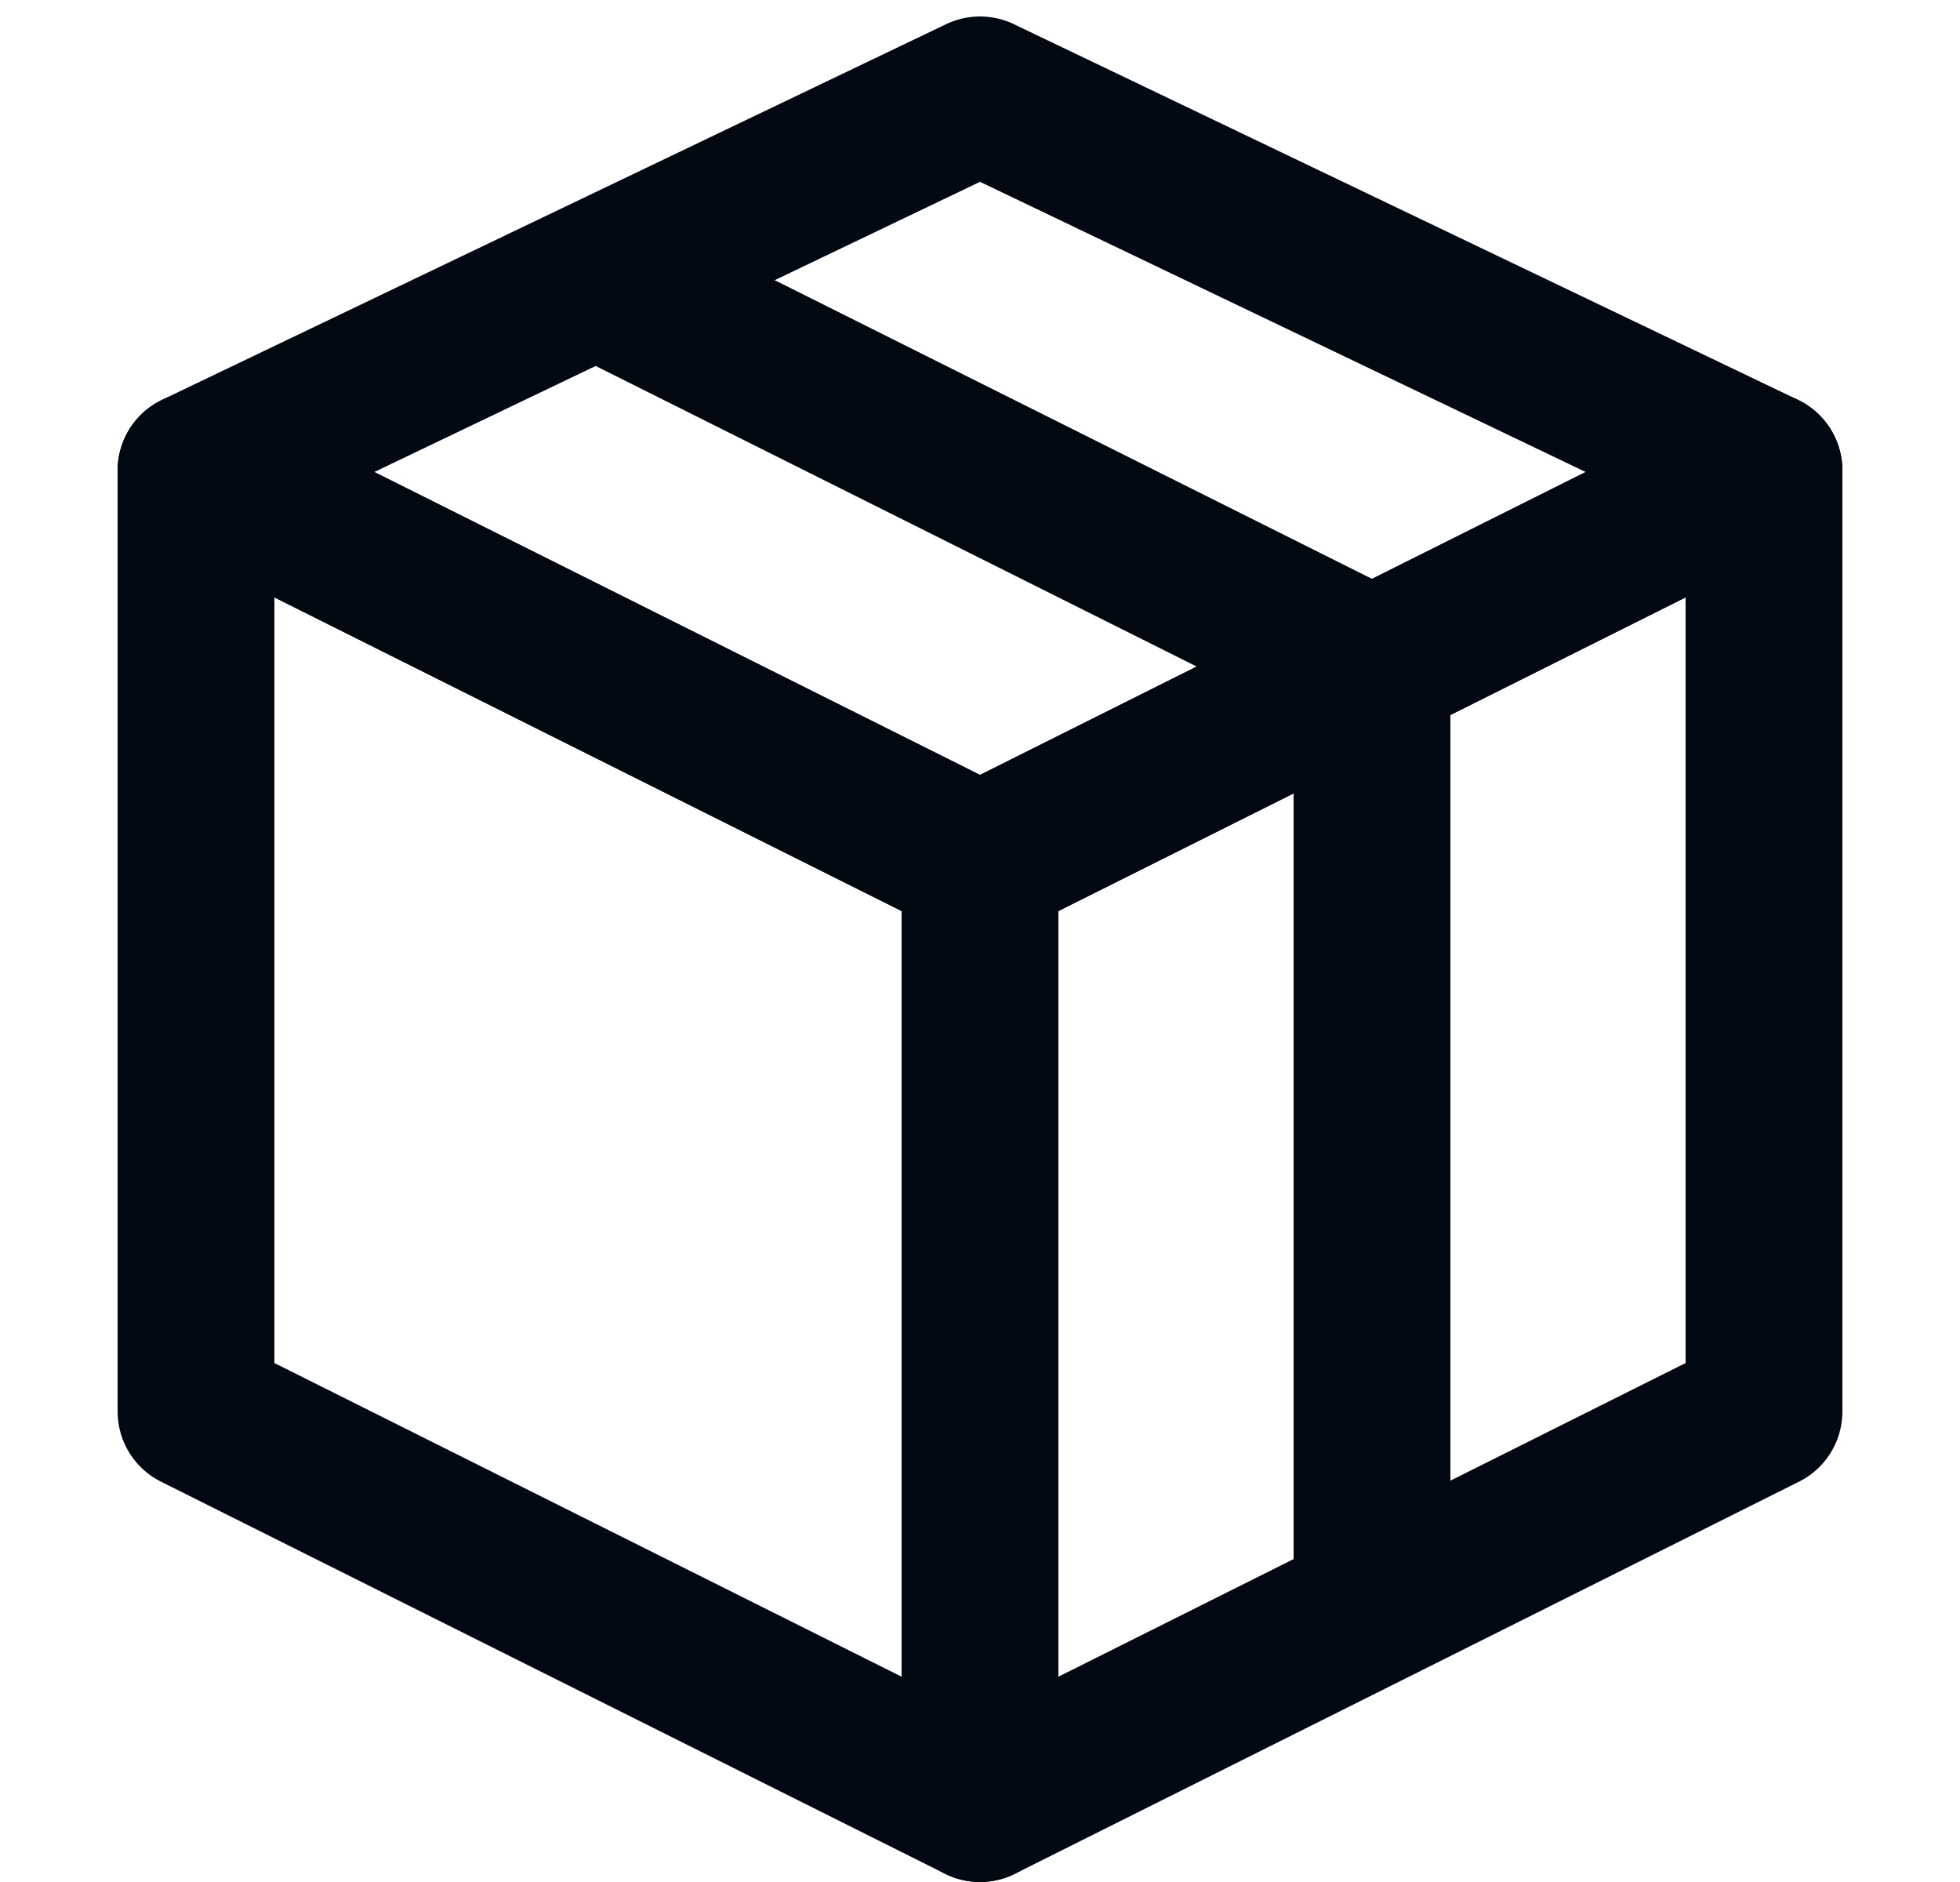 <svg xmlns="http://www.w3.org/2000/svg" fill="none" viewBox="0 0 25 24" height="24" width="25">
<path stroke-linejoin="round" stroke-width="2" stroke="#020912" d="M2.5 6L12.5 1.21L22.5 6L12.5 11L2.5 6Z"></path>
<path stroke-linejoin="round" stroke-width="2" stroke="#020912" d="M12.5 11L12.5 23L2.5 18L2.5 6L12.5 11Z"></path>
<path stroke-linejoin="round" stroke-width="2" stroke="#020912" d="M17.5 20.5L17.5 8.5L7.5 3.5"></path>
<path stroke-linejoin="round" stroke-width="2" stroke="#020912" d="M12.5 11L12.5 23L22.5 18L22.5 6L12.5 11Z"></path>
</svg>
